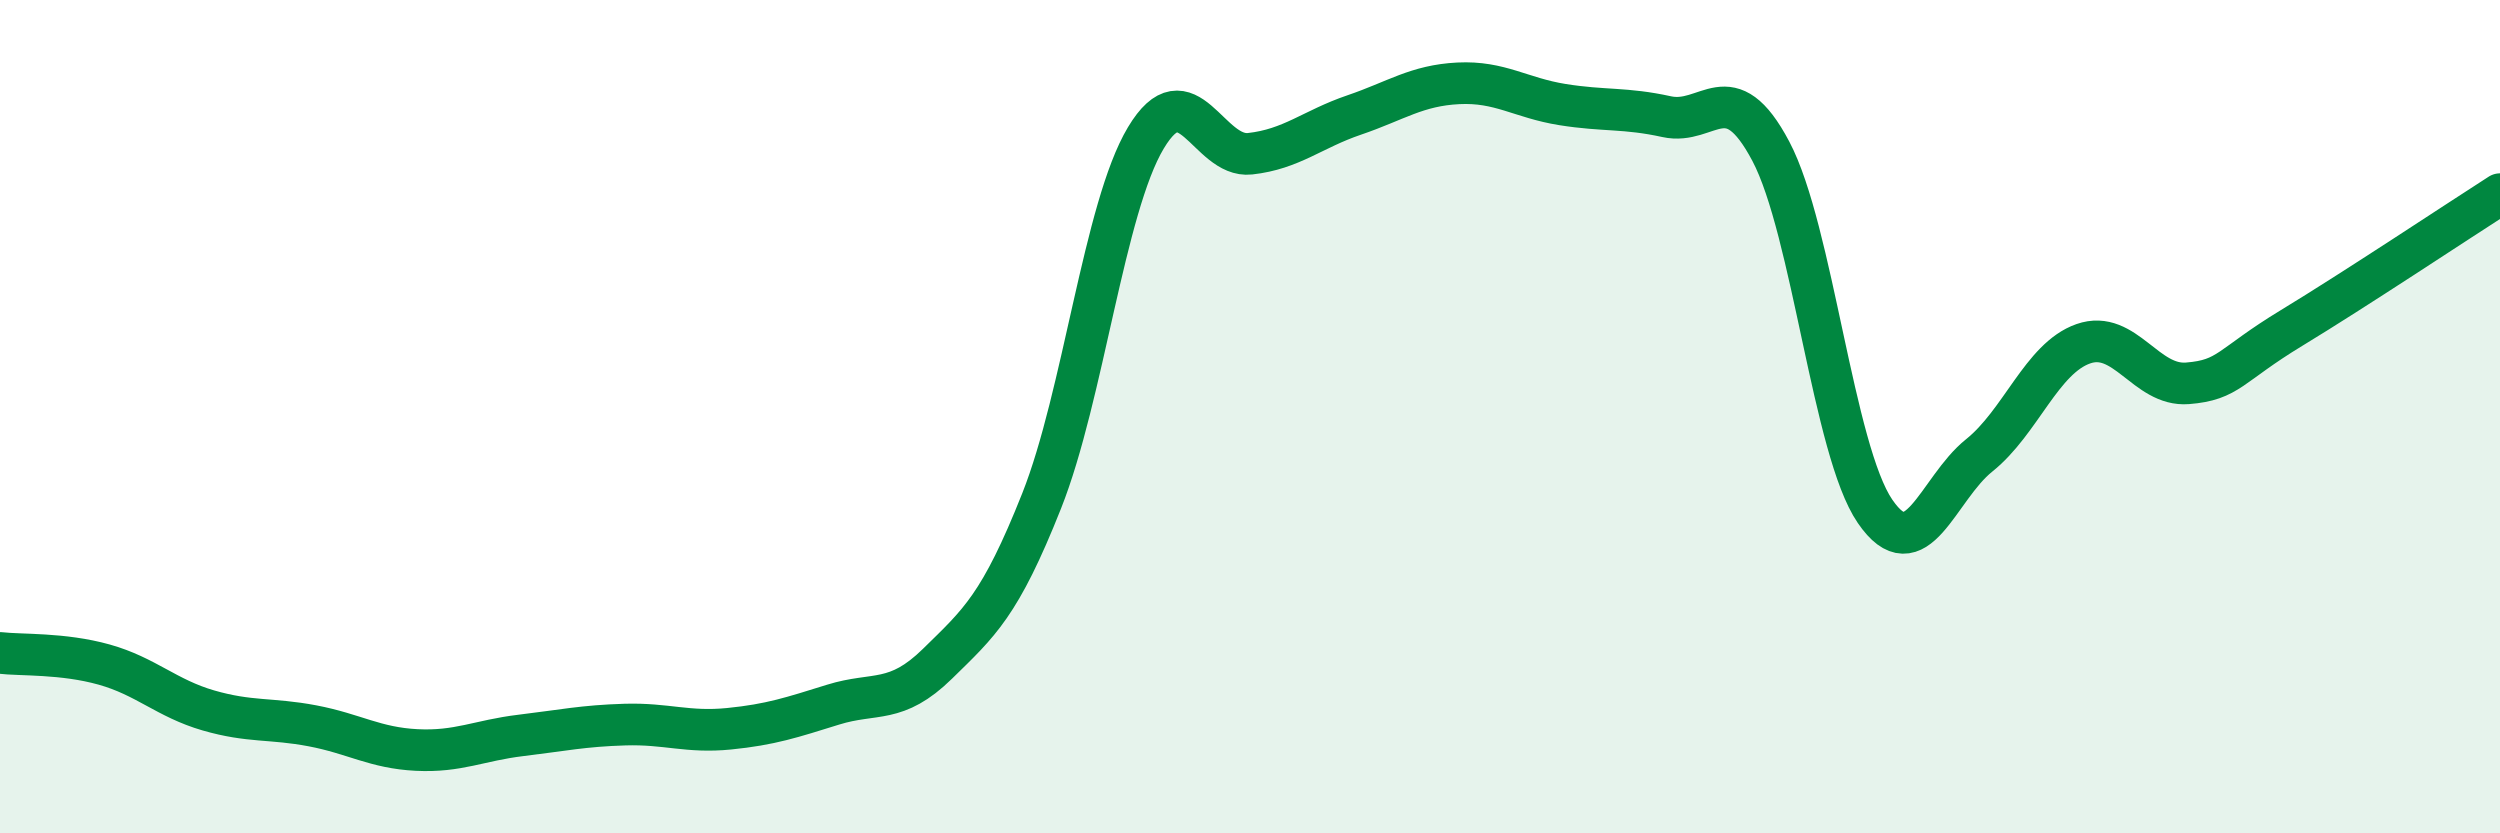 
    <svg width="60" height="20" viewBox="0 0 60 20" xmlns="http://www.w3.org/2000/svg">
      <path
        d="M 0,15.67 C 0.5,15.73 1.5,15.67 2.5,15.95 C 3.5,16.23 4,16.76 5,17.05 C 6,17.34 6.5,17.23 7.5,17.42 C 8.5,17.61 9,17.95 10,18 C 11,18.05 11.5,17.77 12.5,17.65 C 13.5,17.53 14,17.42 15,17.39 C 16,17.36 16.5,17.59 17.5,17.49 C 18.5,17.39 19,17.22 20,16.91 C 21,16.6 21.5,16.91 22.5,15.93 C 23.5,14.95 24,14.54 25,12.02 C 26,9.5 26.5,4.98 27.5,3.31 C 28.5,1.64 29,3.8 30,3.69 C 31,3.58 31.5,3.1 32.5,2.76 C 33.5,2.42 34,2.05 35,2 C 36,1.95 36.5,2.35 37.5,2.51 C 38.5,2.67 39,2.58 40,2.8 C 41,3.02 41.5,1.74 42.5,3.63 C 43.5,5.52 44,10.81 45,12.27 C 46,13.73 46.5,11.73 47.5,10.93 C 48.5,10.13 49,8.6 50,8.25 C 51,7.9 51.5,9.28 52.5,9.2 C 53.5,9.12 53.5,8.78 55,7.87 C 56.5,6.96 59,5.3 60,4.66L60 20L0 20Z"
        fill="#008740"
        opacity="0.1"
        stroke-linecap="round"
        stroke-linejoin="round"
      />
      <path
        d="M 0,15.67 C 0.5,15.73 1.5,15.67 2.5,15.95 C 3.5,16.23 4,16.76 5,17.05 C 6,17.34 6.5,17.23 7.5,17.42 C 8.5,17.61 9,17.95 10,18 C 11,18.05 11.5,17.77 12.5,17.65 C 13.5,17.53 14,17.42 15,17.39 C 16,17.36 16.5,17.59 17.5,17.49 C 18.5,17.39 19,17.22 20,16.91 C 21,16.6 21.5,16.91 22.5,15.93 C 23.5,14.95 24,14.54 25,12.02 C 26,9.5 26.5,4.98 27.5,3.31 C 28.5,1.64 29,3.8 30,3.69 C 31,3.58 31.5,3.1 32.5,2.76 C 33.5,2.42 34,2.05 35,2 C 36,1.95 36.5,2.35 37.5,2.51 C 38.5,2.67 39,2.58 40,2.8 C 41,3.02 41.5,1.74 42.5,3.63 C 43.5,5.52 44,10.81 45,12.27 C 46,13.73 46.5,11.73 47.5,10.93 C 48.5,10.13 49,8.6 50,8.25 C 51,7.9 51.5,9.28 52.5,9.2 C 53.5,9.12 53.5,8.78 55,7.87 C 56.5,6.96 59,5.3 60,4.66"
        stroke="#008740"
        stroke-width="1"
        fill="none"
        stroke-linecap="round"
        stroke-linejoin="round"
      />
    </svg>
  